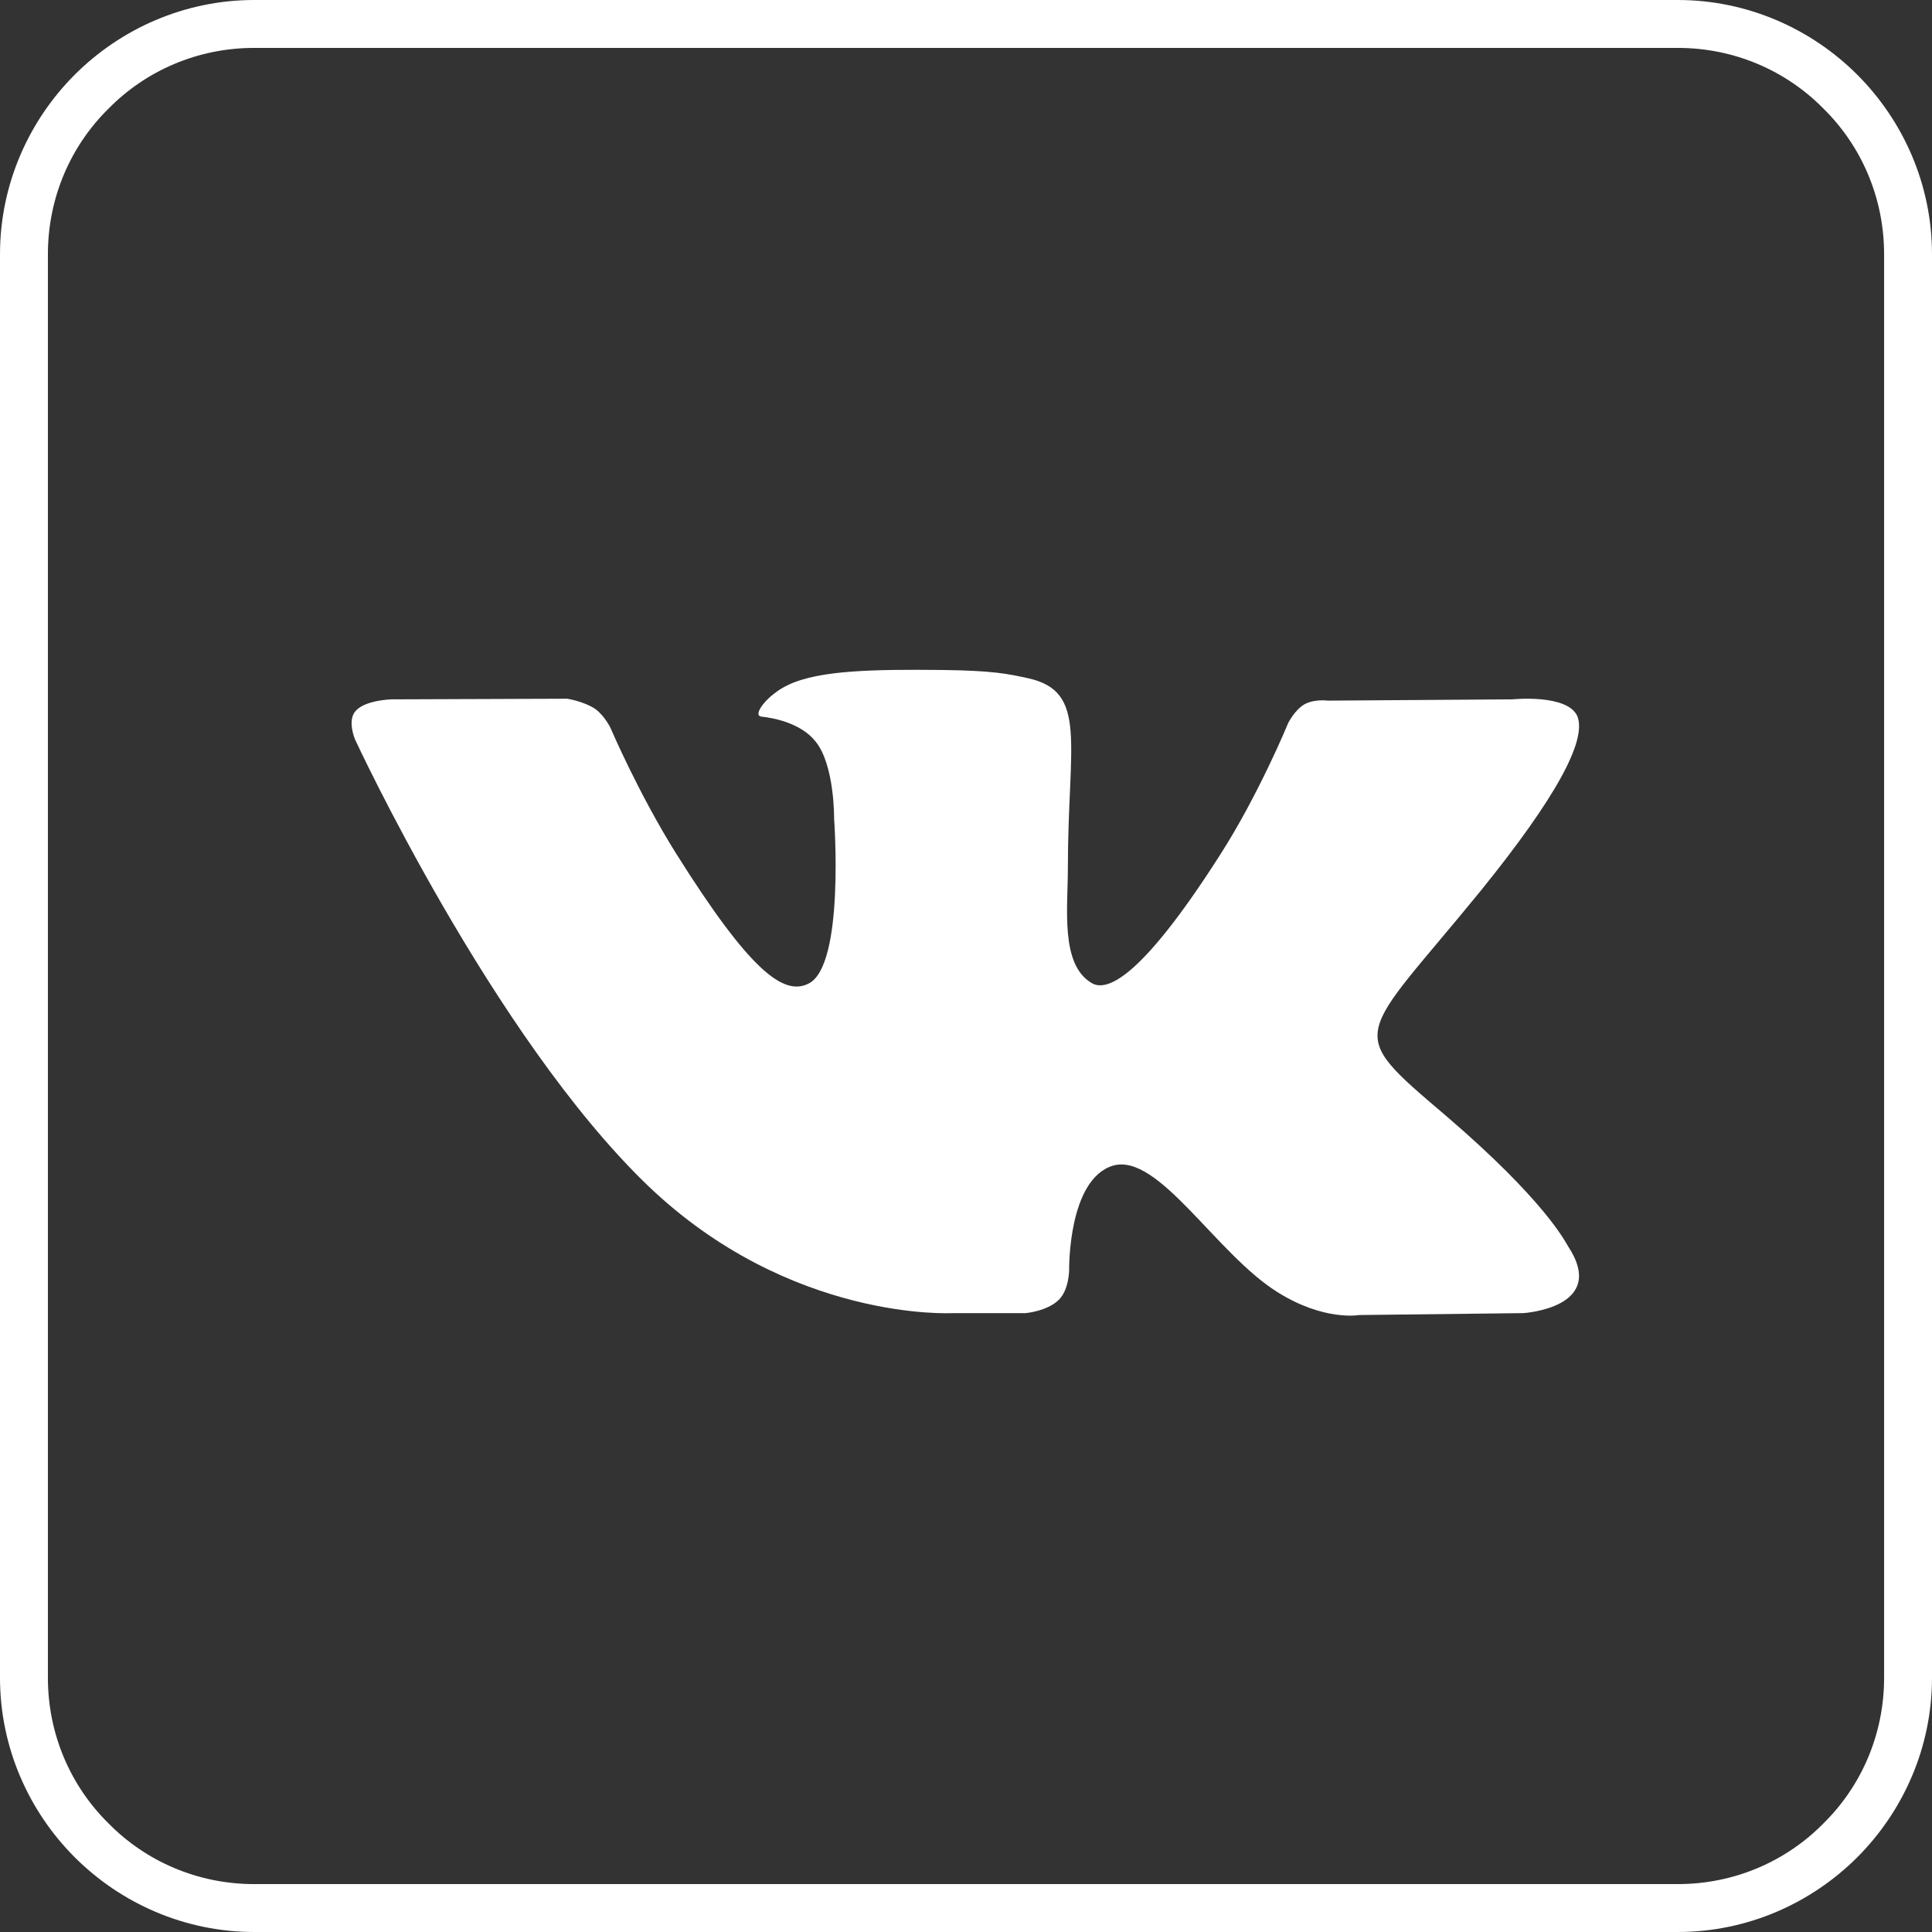 <?xml version="1.0" encoding="UTF-8"?>
<!DOCTYPE svg PUBLIC "-//W3C//DTD SVG 1.0//EN" "http://www.w3.org/TR/2001/REC-SVG-20010904/DTD/svg10.dtd">
<!-- Creator: CorelDRAW -->
<svg xmlns="http://www.w3.org/2000/svg" xml:space="preserve" width="1000px" height="1000px" version="1.0" style="shape-rendering:geometricPrecision; text-rendering:geometricPrecision; image-rendering:optimizeQuality; fill-rule:evenodd; clip-rule:evenodd"
viewBox="0 0 30.25 30.25"
 xmlns:xlink="http://www.w3.org/1999/xlink"
 xmlns:xodm="http://www.corel.com/coreldraw/odm/2003">
 <rect x="0" y="0" width="30.25" height="30.25" fill="#333333" stroke="none"/>
 <defs>
  <style type="text/css">
   <![CDATA[
    .fil0 {fill:white;fill-rule:nonzero}
   ]]>
  </style>
 </defs>
 <g id="Слой_x0020_1">
  <path class="fil0" d="M14.91 20.56l1.15 0c0,0 0.34,-0.03 0.52,-0.21 0.16,-0.16 0.16,-0.47 0.16,-0.47 0,0 -0.02,-1.42 0.69,-1.63 0.71,-0.2 1.61,1.38 2.57,1.98 0.73,0.46 1.28,0.36 1.28,0.36l2.57 -0.03c0,0 1.34,-0.08 0.7,-1.05 -0.05,-0.08 -0.37,-0.72 -1.91,-2.04 -1.61,-1.37 -1.39,-1.15 0.55,-3.53 1.18,-1.46 1.65,-2.34 1.51,-2.72 -0.15,-0.36 -1.02,-0.27 -1.02,-0.27l-2.89 0.02c0,0 -0.21,-0.03 -0.37,0.06 -0.15,0.09 -0.25,0.29 -0.25,0.29 0,0 -0.46,1.12 -1.07,2.07 -1.29,2.02 -1.8,2.13 -2.01,2 -0.49,-0.29 -0.37,-1.17 -0.37,-1.8 0,-1.95 0.32,-2.76 -0.62,-2.97 -0.32,-0.07 -0.55,-0.12 -1.35,-0.13 -1.04,-0.01 -1.91,0 -2.4,0.23 -0.33,0.15 -0.58,0.48 -0.43,0.5 0.19,0.02 0.62,0.1 0.85,0.39 0.3,0.37 0.29,1.21 0.29,1.21 0,0 0.17,2.3 -0.4,2.58 -0.39,0.2 -0.92,-0.2 -2.07,-2.03 -0.59,-0.94 -1.03,-1.97 -1.03,-1.97 0,0 -0.09,-0.19 -0.24,-0.3 -0.18,-0.12 -0.44,-0.16 -0.44,-0.16l-2.75 0.01c0,0 -0.41,0.01 -0.56,0.18 -0.14,0.15 -0.01,0.45 -0.01,0.45 0,0 2.15,4.64 4.58,6.98 2.23,2.14 4.77,2 4.77,2zm-10.93 -20.56l22.29 0c1.09,0 2.09,0.45 2.81,1.17l0 0c0.72,0.72 1.17,1.72 1.17,2.81l0 22.29c0,1.09 -0.45,2.09 -1.17,2.81l0 0c-0.72,0.72 -1.72,1.17 -2.81,1.17l-22.29 0c-1.09,0 -2.09,-0.45 -2.81,-1.17l0 0c-0.72,-0.72 -1.17,-1.72 -1.17,-2.81l0 -22.29c0,-1.09 0.45,-2.09 1.17,-2.81l0 0c0.72,-0.72 1.72,-1.17 2.81,-1.17l0 0zm22.29 0.75l-22.29 0c-0.89,0 -1.7,0.36 -2.28,0.95l0 0c-0.59,0.58 -0.95,1.39 -0.95,2.28l0 22.29c0,0.89 0.36,1.7 0.95,2.28l0 0c0.58,0.59 1.39,0.95 2.28,0.95l22.29 0c0.89,0 1.7,-0.36 2.28,-0.95 0.59,-0.58 0.95,-1.39 0.95,-2.28l0 -22.29c0,-0.89 -0.36,-1.7 -0.95,-2.28l0 0c-0.58,-0.59 -1.39,-0.95 -2.28,-0.95z"/>
 </g>
</svg>
